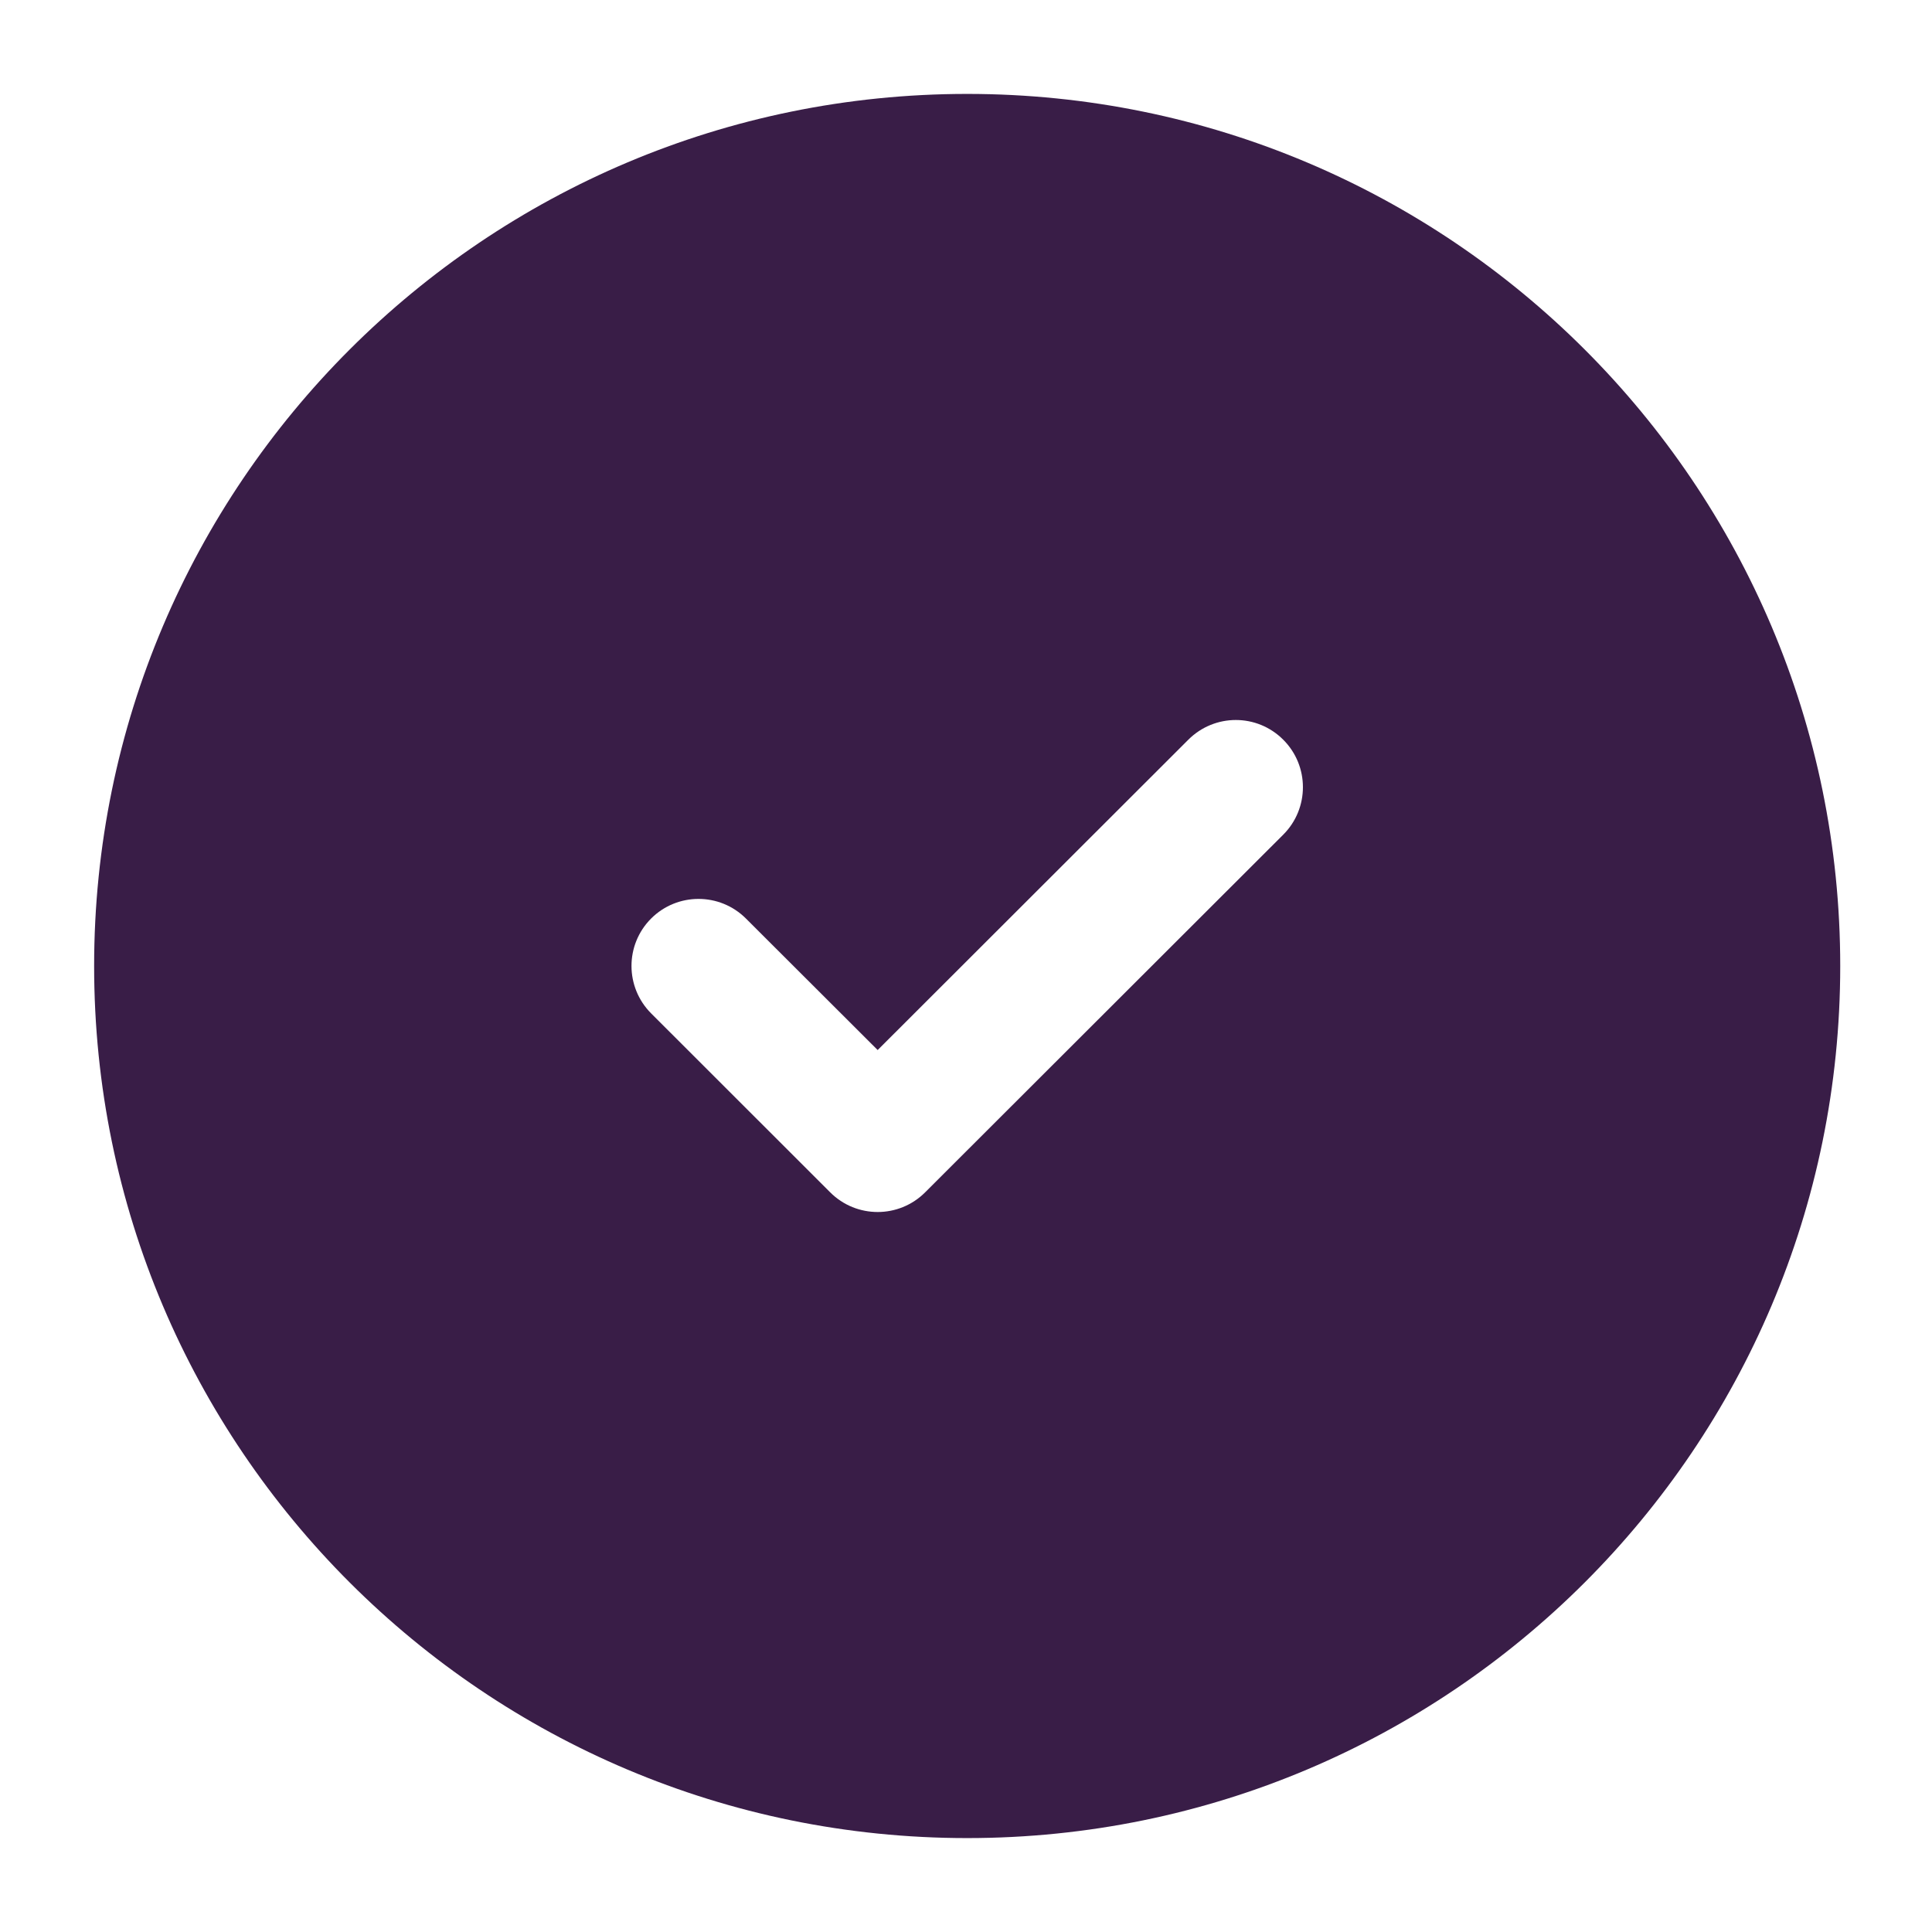 <svg width="18" height="18" viewBox="0 0 18 18" fill="none" xmlns="http://www.w3.org/2000/svg">
<g clip-path="url(#clip0_184_480)">
<path fill-rule="evenodd" clip-rule="evenodd" d="M9.011 17.125C13.504 17.125 17.145 13.487 17.145 9C17.145 4.513 13.504 0.875 9.011 0.875C4.519 0.875 0.877 4.513 0.877 9C0.877 13.487 4.519 17.125 9.011 17.125ZM11.956 7.776C12.2 7.532 12.2 7.136 11.956 6.892C11.712 6.647 11.317 6.647 11.072 6.891L8.177 9.783L6.95 8.558C6.706 8.314 6.31 8.314 6.066 8.558C5.822 8.803 5.823 9.198 6.067 9.442L7.735 11.109C7.979 11.353 8.375 11.353 8.619 11.109L11.956 7.776Z" fill="#391D47"/>
</g>
<defs>
<clipPath id="clip0_184_480">
<rect width="18" height="18" fill="white"/>
</clipPath>
</defs>
</svg>
